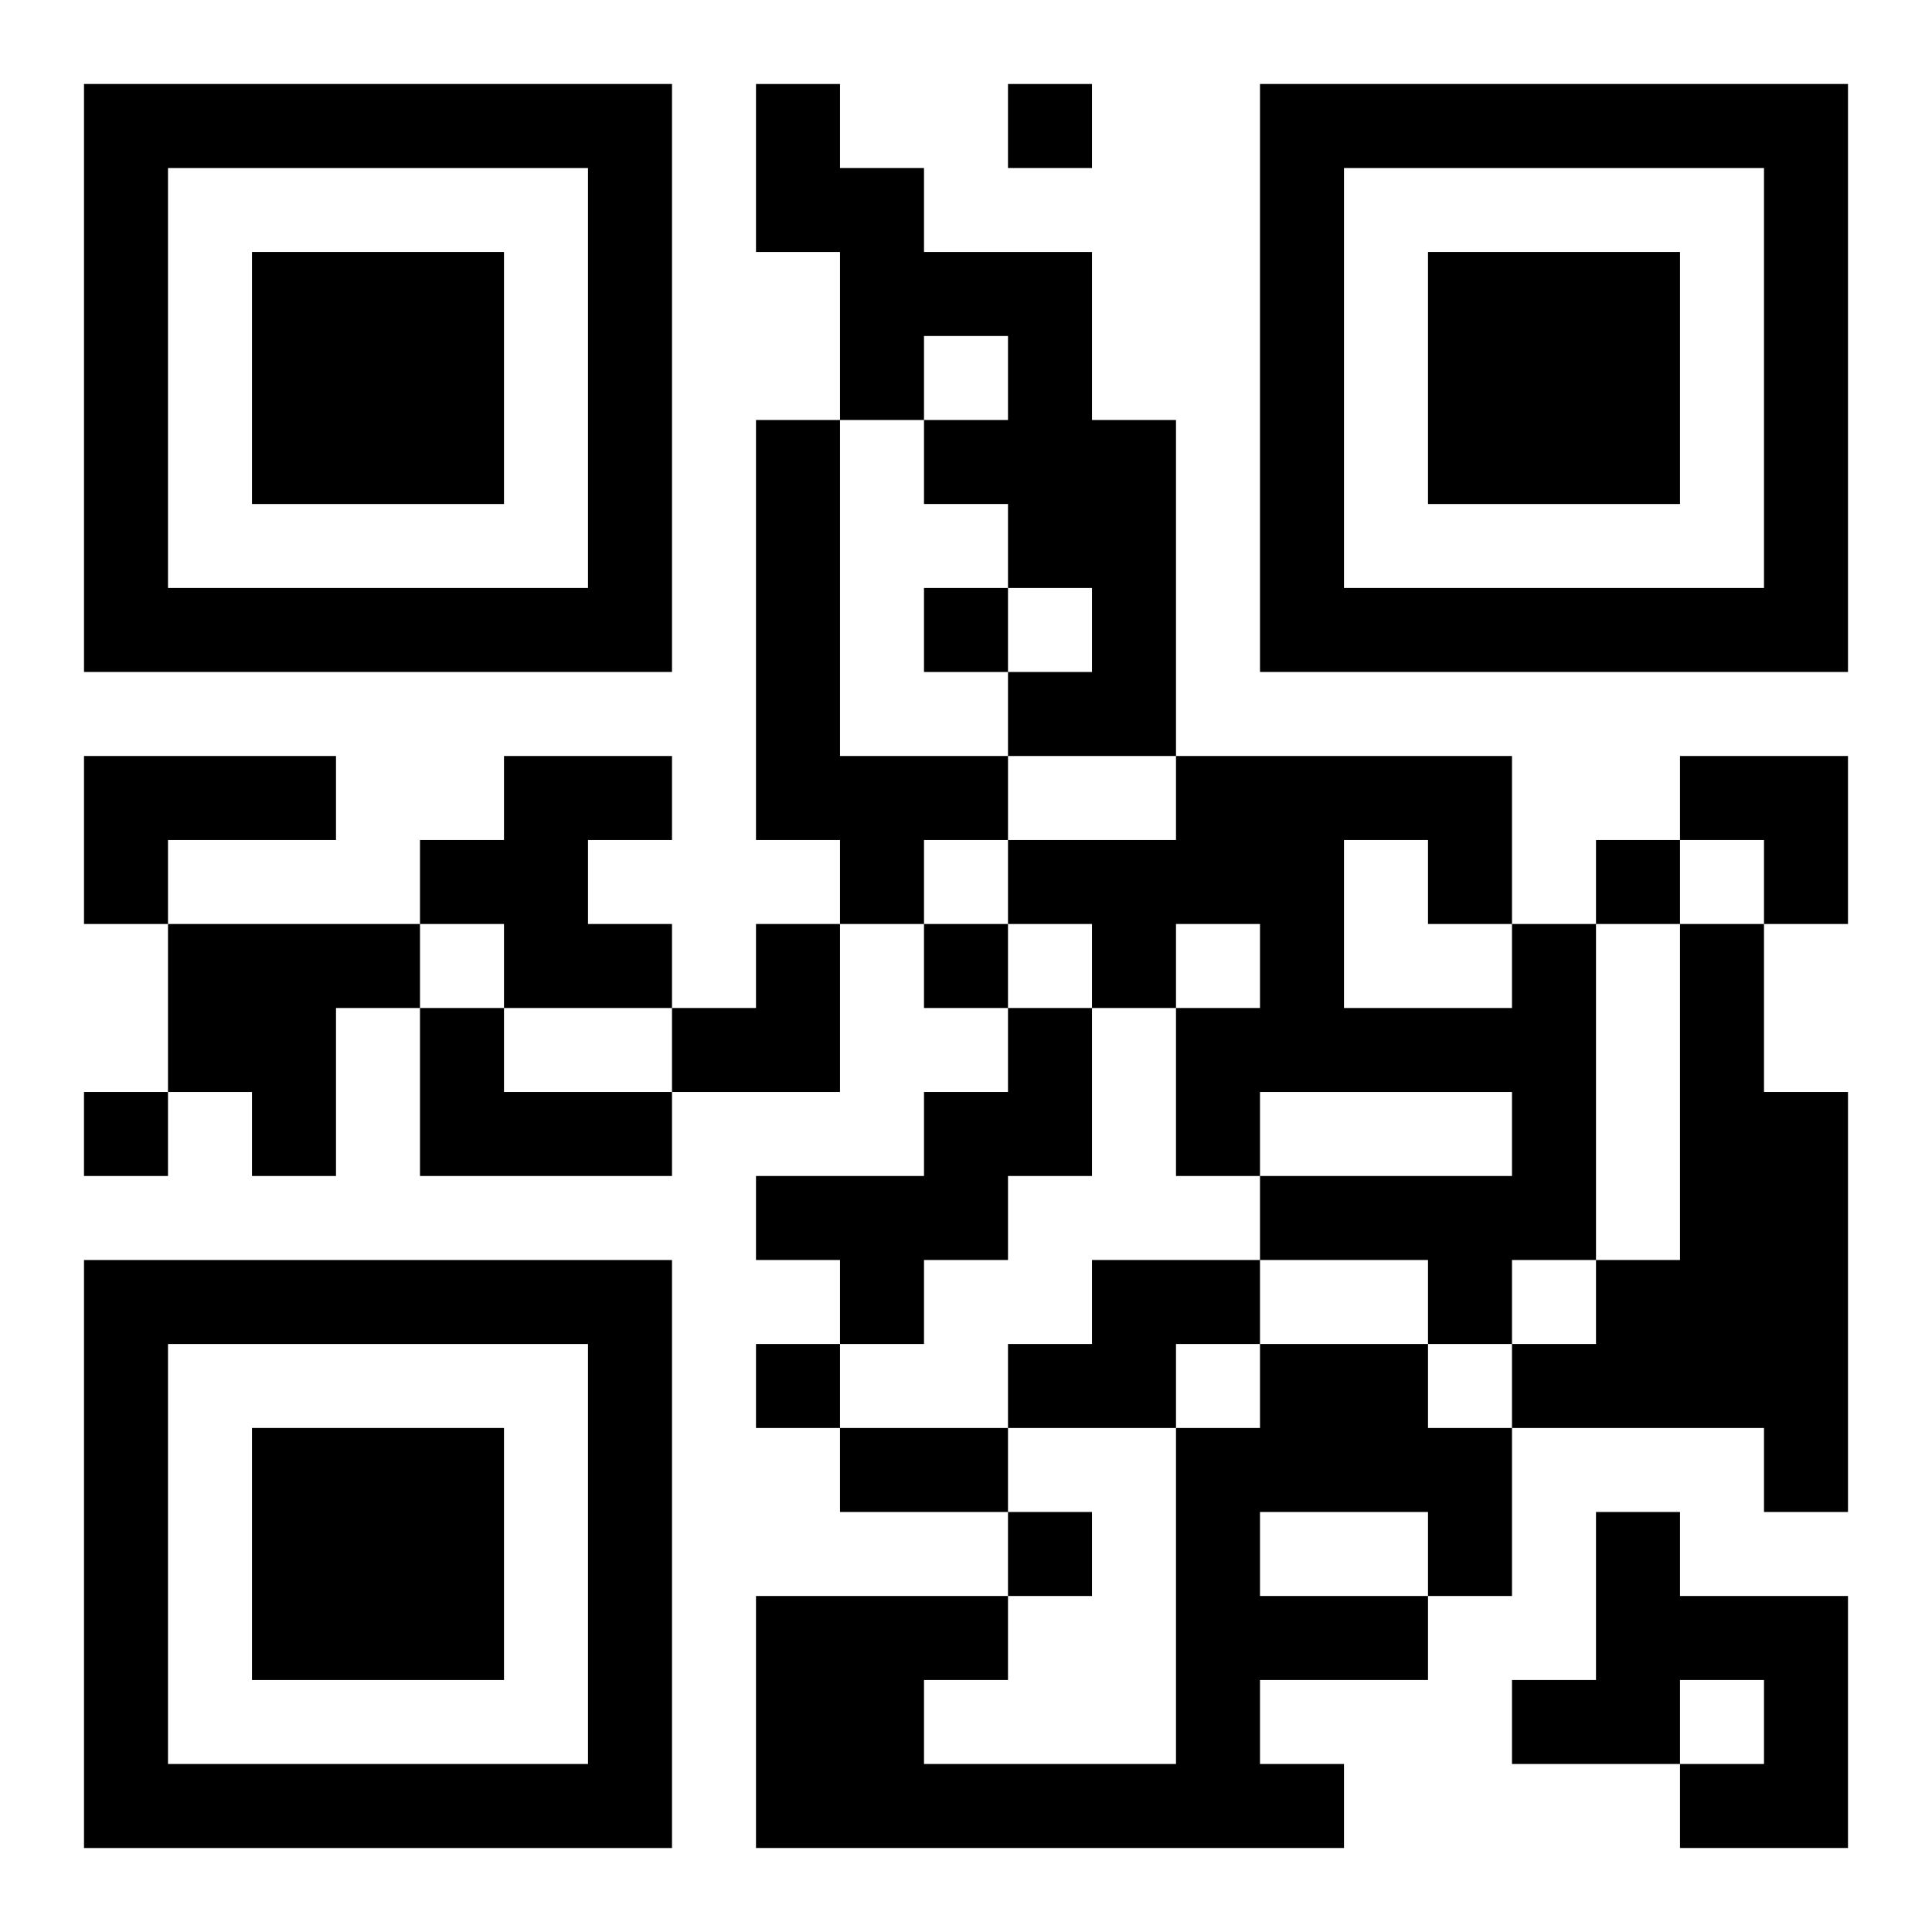 <?xml version="1.0" encoding="UTF-8"?>
<svg width="250" height="250" baseProfile="full" version="1.1" viewBox="-1 -1 23 23" xmlns="http://www.w3.org/2000/svg" xmlns:xlink="http://www.w3.org/1999/xlink"><symbol id="a"><path d="m0 7v7h7v-7h-7zm1 1h5v5h-5v-5zm1 1v3h3v-3h-3z"/></symbol><use y="-7" xlink:href="#a"/><use y="7" xlink:href="#a"/><use x="14" y="-7" xlink:href="#a"/><path d="m8 0h1v1h1v1h2v2h1v4h-2v-1h1v-1h-1v-1h-1v-1h1v-1h-1v1h-1v-2h-1v-2m0 4h1v4h2v1h-1v1h-1v-1h-1v-5m-8 4h3v1h-2v1h-1v-2m5 0h2v1h-1v1h1v1h-2v-1h-1v-1h1v-1m-4 2h3v1h-1v2h-1v-1h-1v-2m16 0h1v4h-1v1h-1v-1h-2v-1h3v-1h-3v1h-1v-2h1v-1h-1v1h-1v-1h-1v-1h2v-1h4v2m-2-1v2h2v-1h-1v-1h-1m4 1h1v2h1v5h-1v-1h-3v-1h1v-1h1v-4m-15 1h1v1h2v1h-3v-2m7 0h1v2h-1v1h-1v1h-1v-1h-1v-1h2v-1h1v-1m1 3h2v1h-1v1h-2v-1h1v-1m2 1h2v1h1v2h-1v1h-2v1h1v1h-7v-3h3v1h-1v1h3v-4h1v-1m0 2v1h2v-1h-2m4 0h1v1h2v3h-2v-1h1v-1h-1v1h-2v-1h1v-2m-7-17v1h1v-1h-1m-1 6v1h1v-1h-1m8 3v1h1v-1h-1m-8 1v1h1v-1h-1m-10 2v1h1v-1h-1m8 3v1h1v-1h-1m3 2v1h1v-1h-1m-2-1h2v1h-2v-1m10-8h2v2h-1v-1h-1zm-12 2m1 0h1v2h-2v-1h1z"/></svg>
